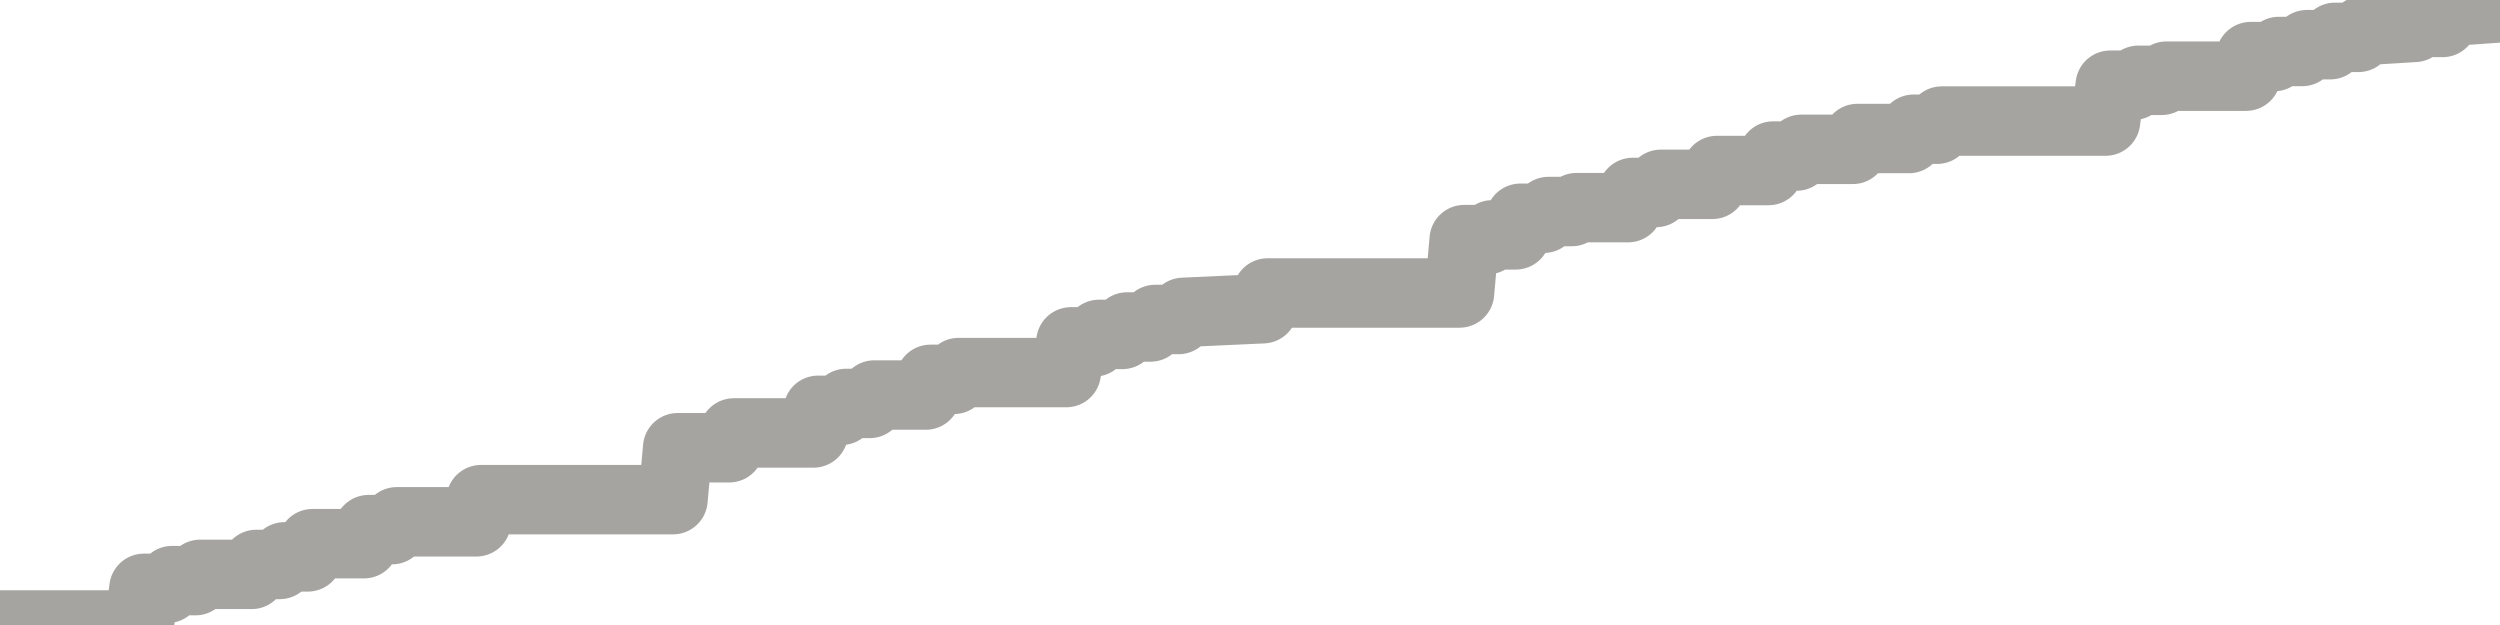 <?xml version="1.0" encoding="utf-8" standalone="no"?>
<!DOCTYPE svg PUBLIC "-//W3C//DTD SVG 1.1//EN"
  "http://www.w3.org/Graphics/SVG/1.1/DTD/svg11.dtd">
<svg xmlns:xlink="http://www.w3.org/1999/xlink" width="72pt" height="18pt" viewBox="0 0 72 18" xmlns="http://www.w3.org/2000/svg" version="1.1">
 <defs>
  <style type="text/css">*{stroke-linejoin: round; stroke-linecap: butt}</style>
 </defs>
 <g id="figure_1">
  <g id="patch_1">
   <path d="M 0 18 
L 72 18 
L 72 0 
L 0 0 
L 0 18 
z
" style="fill: none"/>
  </g>
  <g id="axes_1">
   <g id="patch_2">
    <path d="M 0 18 
L 72 18 
L 72 0 
L 0 0 
L 0 18 
z
" style="fill: none; opacity: 0"/>
   </g>
   <g id="line2d_1">
    <path d="M 0 18 
L 4.011 18 
L 4.146 16.944 
L 4.82 16.944 
L 4.955 16.722 
L 5.629 16.722 
L 5.764 16.542 
L 7.247 16.542 
L 7.382 16.256 
L 8.056 16.256 
L 8.191 16.038 
L 8.865 16.038 
L 9 15.658 
L 10.483 15.658 
L 10.618 15.253 
L 11.292 15.253 
L 11.427 15.028 
L 13.719 15.028 
L 13.854 14.39 
L 19.382 14.39 
L 19.517 12.895 
L 21 12.895 
L 21.135 12.469 
L 23.427 12.469 
L 23.562 11.817 
L 24.236 11.817 
L 24.371 11.619 
L 25.045 11.619 
L 25.18 11.377 
L 26.663 11.377 
L 26.798 10.925 
L 27.472 10.925 
L 27.607 10.73 
L 30.708 10.73 
L 30.843 9.846 
L 31.517 9.846 
L 31.652 9.631 
L 32.326 9.631 
L 32.461 9.417 
L 33.135 9.417 
L 33.27 9.201 
L 33.944 9.201 
L 34.079 8.996 
L 36.371 8.891 
L 36.506 8.438 
L 42.034 8.438 
L 42.169 6.901 
L 42.843 6.901 
L 42.978 6.764 
L 43.652 6.764 
L 43.787 6.286 
L 44.461 6.286 
L 44.596 6.092 
L 45.27 6.092 
L 45.404 5.98 
L 46.888 5.98 
L 47.022 5.543 
L 47.697 5.543 
L 47.831 5.309 
L 49.315 5.309 
L 49.449 4.911 
L 50.933 4.911 
L 51.067 4.494 
L 51.742 4.494 
L 51.876 4.301 
L 53.36 4.301 
L 53.494 3.989 
L 54.978 3.989 
L 55.112 3.722 
L 55.787 3.722 
L 55.921 3.487 
L 60.64 3.487 
L 60.775 2.454 
L 61.449 2.454 
L 61.584 2.313 
L 62.258 2.313 
L 62.393 2.194 
L 64.685 2.194 
L 64.82 1.63 
L 65.494 1.63 
L 65.629 1.483 
L 66.303 1.483 
L 66.438 1.287 
L 67.112 1.287 
L 67.247 1.076 
L 67.921 1.076 
L 68.056 0.88 
L 69.539 0.789 
L 69.674 0.646 
L 70.348 0.646 
L 70.483 0.332 
L 71.966 0.228 
L 72 0 
L 72 0 
" clip-path="url(#p64b7719020)" style="fill: none; stroke: #a6a4a0; stroke-width: 2; stroke-linecap: square"/>
   </g>
  </g>
  <g id="axes_2"/>
 </g>
 <defs>
  <clipPath id="p64b7719020">
   <rect x="0" y="0" width="72" height="18"/>
  </clipPath>
 </defs>
</svg>
